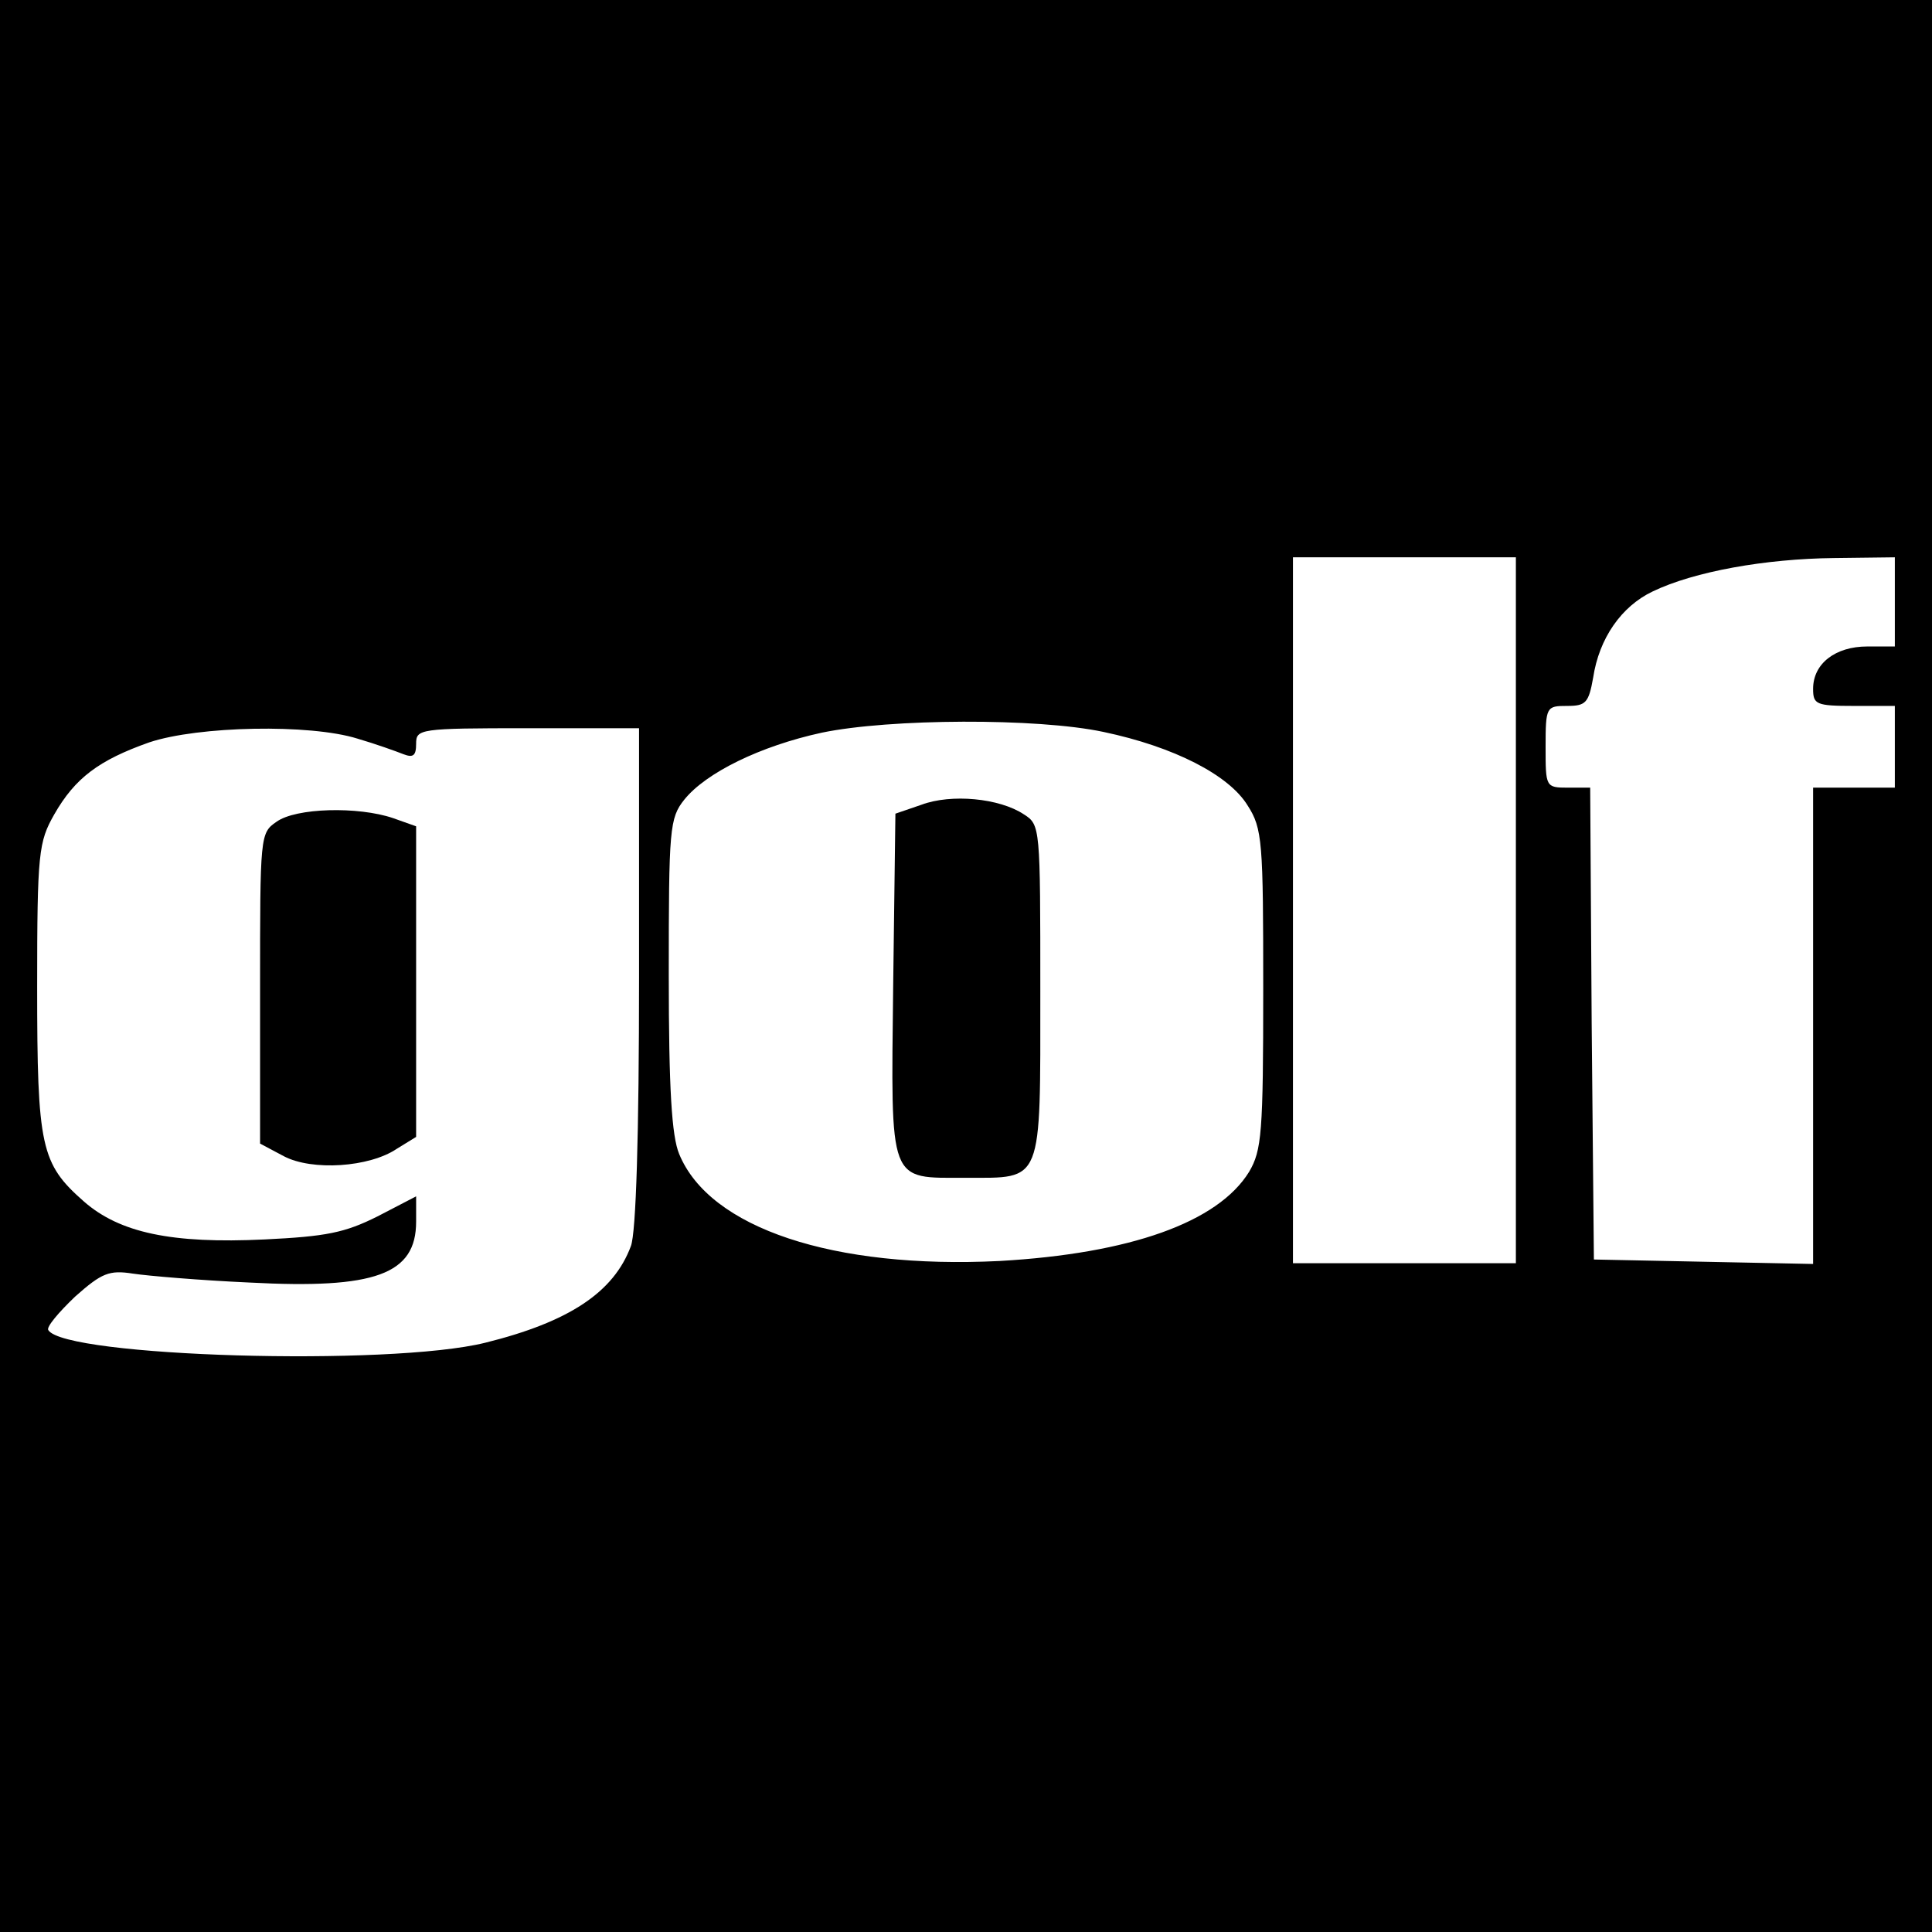<?xml version="1.0" standalone="no"?>
<!DOCTYPE svg PUBLIC "-//W3C//DTD SVG 20010904//EN"
 "http://www.w3.org/TR/2001/REC-SVG-20010904/DTD/svg10.dtd">
<svg version="1.0" xmlns="http://www.w3.org/2000/svg"
 width="260pt" height="260pt" viewBox="0 0 260 260"
 preserveAspectRatio="xMidYMid meet">
<g transform="translate(0,260) scale(0.1,-0.1)"
fill="#000000" stroke="none">
<path d="M0 1300 l0 -1300 1300 0 1300 0 0 1300 0 1300 -1300 0 -1300 0 0
-1300z m2040 75 l0 -475 -150 0 -150 0 0 475 0 475 150 0 150 0 0 -475z m510
415 l0 -60 -37 0 c-43 0 -73 -23 -73 -57 0 -21 4 -23 55 -23 l55 0 0 -55 0
-55 -55 0 -55 0 0 -320 0 -321 -147 3 -148 3 -3 318 -2 317 -30 0 c-30 0 -30
1 -30 55 0 54 1 55 29 55 25 0 29 4 35 38 8 53 38 96 80 116 56 27 152 44 244
45 l82 1 0 -60z m-1065 -175 c95 -20 169 -58 194 -99 20 -31 21 -49 21 -247 0
-194 -2 -217 -19 -246 -42 -68 -160 -110 -336 -120 -223 -11 -390 44 -431 144
-10 24 -14 87 -14 241 0 197 1 211 21 236 29 36 102 72 185 90 91 19 290 20
379 1z m-1004 -9 c24 -7 52 -17 62 -21 13 -5 17 -2 17 14 0 20 4 21 150 21
l150 0 0 -334 c0 -213 -4 -345 -11 -363 -23 -62 -83 -102 -196 -130 -129 -32
-566 -19 -588 17 -3 4 14 24 36 45 36 32 46 36 78 31 20 -3 90 -9 157 -12 169
-9 224 11 224 82 l0 34 -52 -27 c-44 -22 -69 -27 -152 -31 -125 -6 -195 9
-243 51 -58 51 -63 73 -63 289 0 181 2 195 23 232 28 49 60 73 128 97 66 22
216 25 280 5z"/>
<path d="M1240 1517 l-35 -12 -3 -231 c-3 -270 -7 -259 98 -259 104 0 100 -10
100 251 0 221 0 224 -22 238 -33 22 -98 28 -138 13z"/>
<path d="M372 1494 c-22 -15 -22 -19 -22 -224 l0 -209 32 -17 c38 -20 115 -15
152 10 l26 16 0 209 0 209 -31 11 c-47 16 -131 14 -157 -5z"/>
</g>
</svg>

